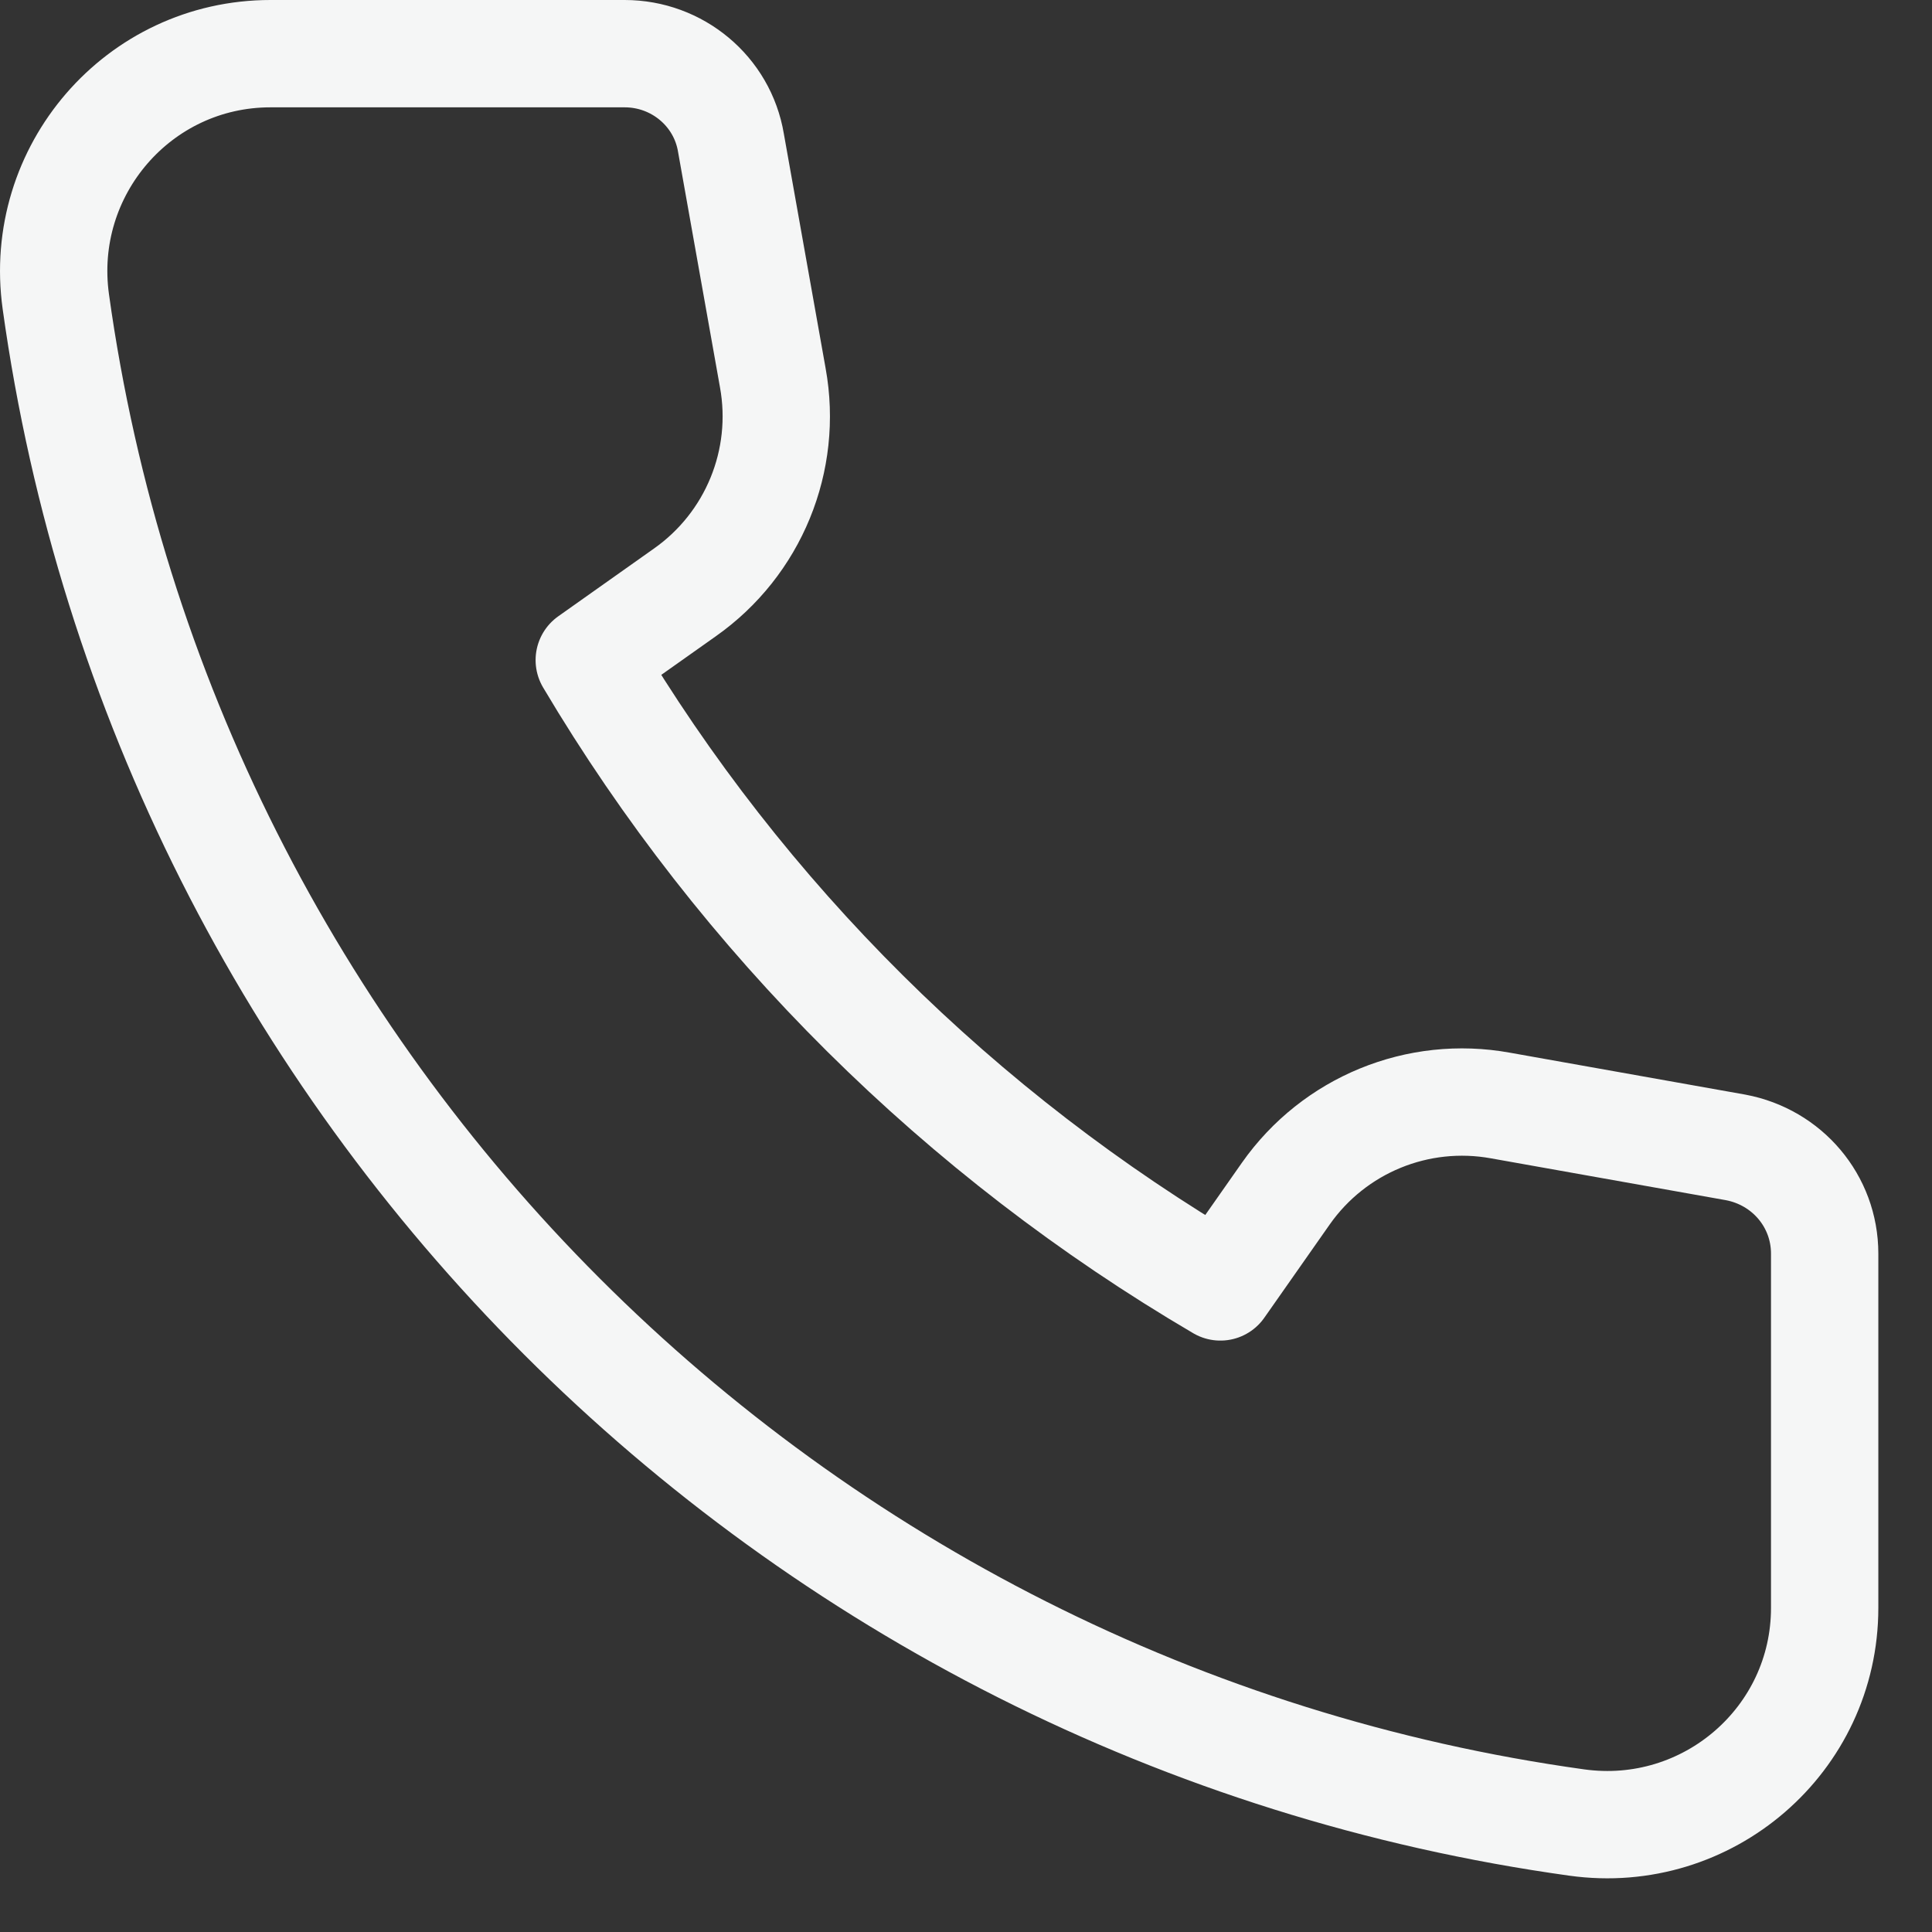 <svg xmlns="http://www.w3.org/2000/svg" width="18" height="18" viewBox="0 0 18 18" fill="none">
    <rect x="0" y="0" width="18" height="18" fill="#333333" stroke="none"/>
    <path d="M17 11.68V14.98C17 16.21 15.91 17.15 14.69 16.98C7.35 15.96 1.54 10.15 0.52 2.81C0.35 1.59 1.29 0.5 2.52 0.5H5.82C6.31 0.5 6.73 0.85 6.81 1.33L7.2 3.52C7.34 4.29 7.02 5.07 6.38 5.52L5.49 6.15C6.92 8.56 8.95 10.57 11.37 11.99L11.98 11.12C12.43 10.48 13.21 10.16 13.98 10.3L16.17 10.69C16.65 10.78 17 11.19 17 11.68Z" stroke="#F5F6F6" stroke-linecap="round" stroke-linejoin="round"/>
</svg>
